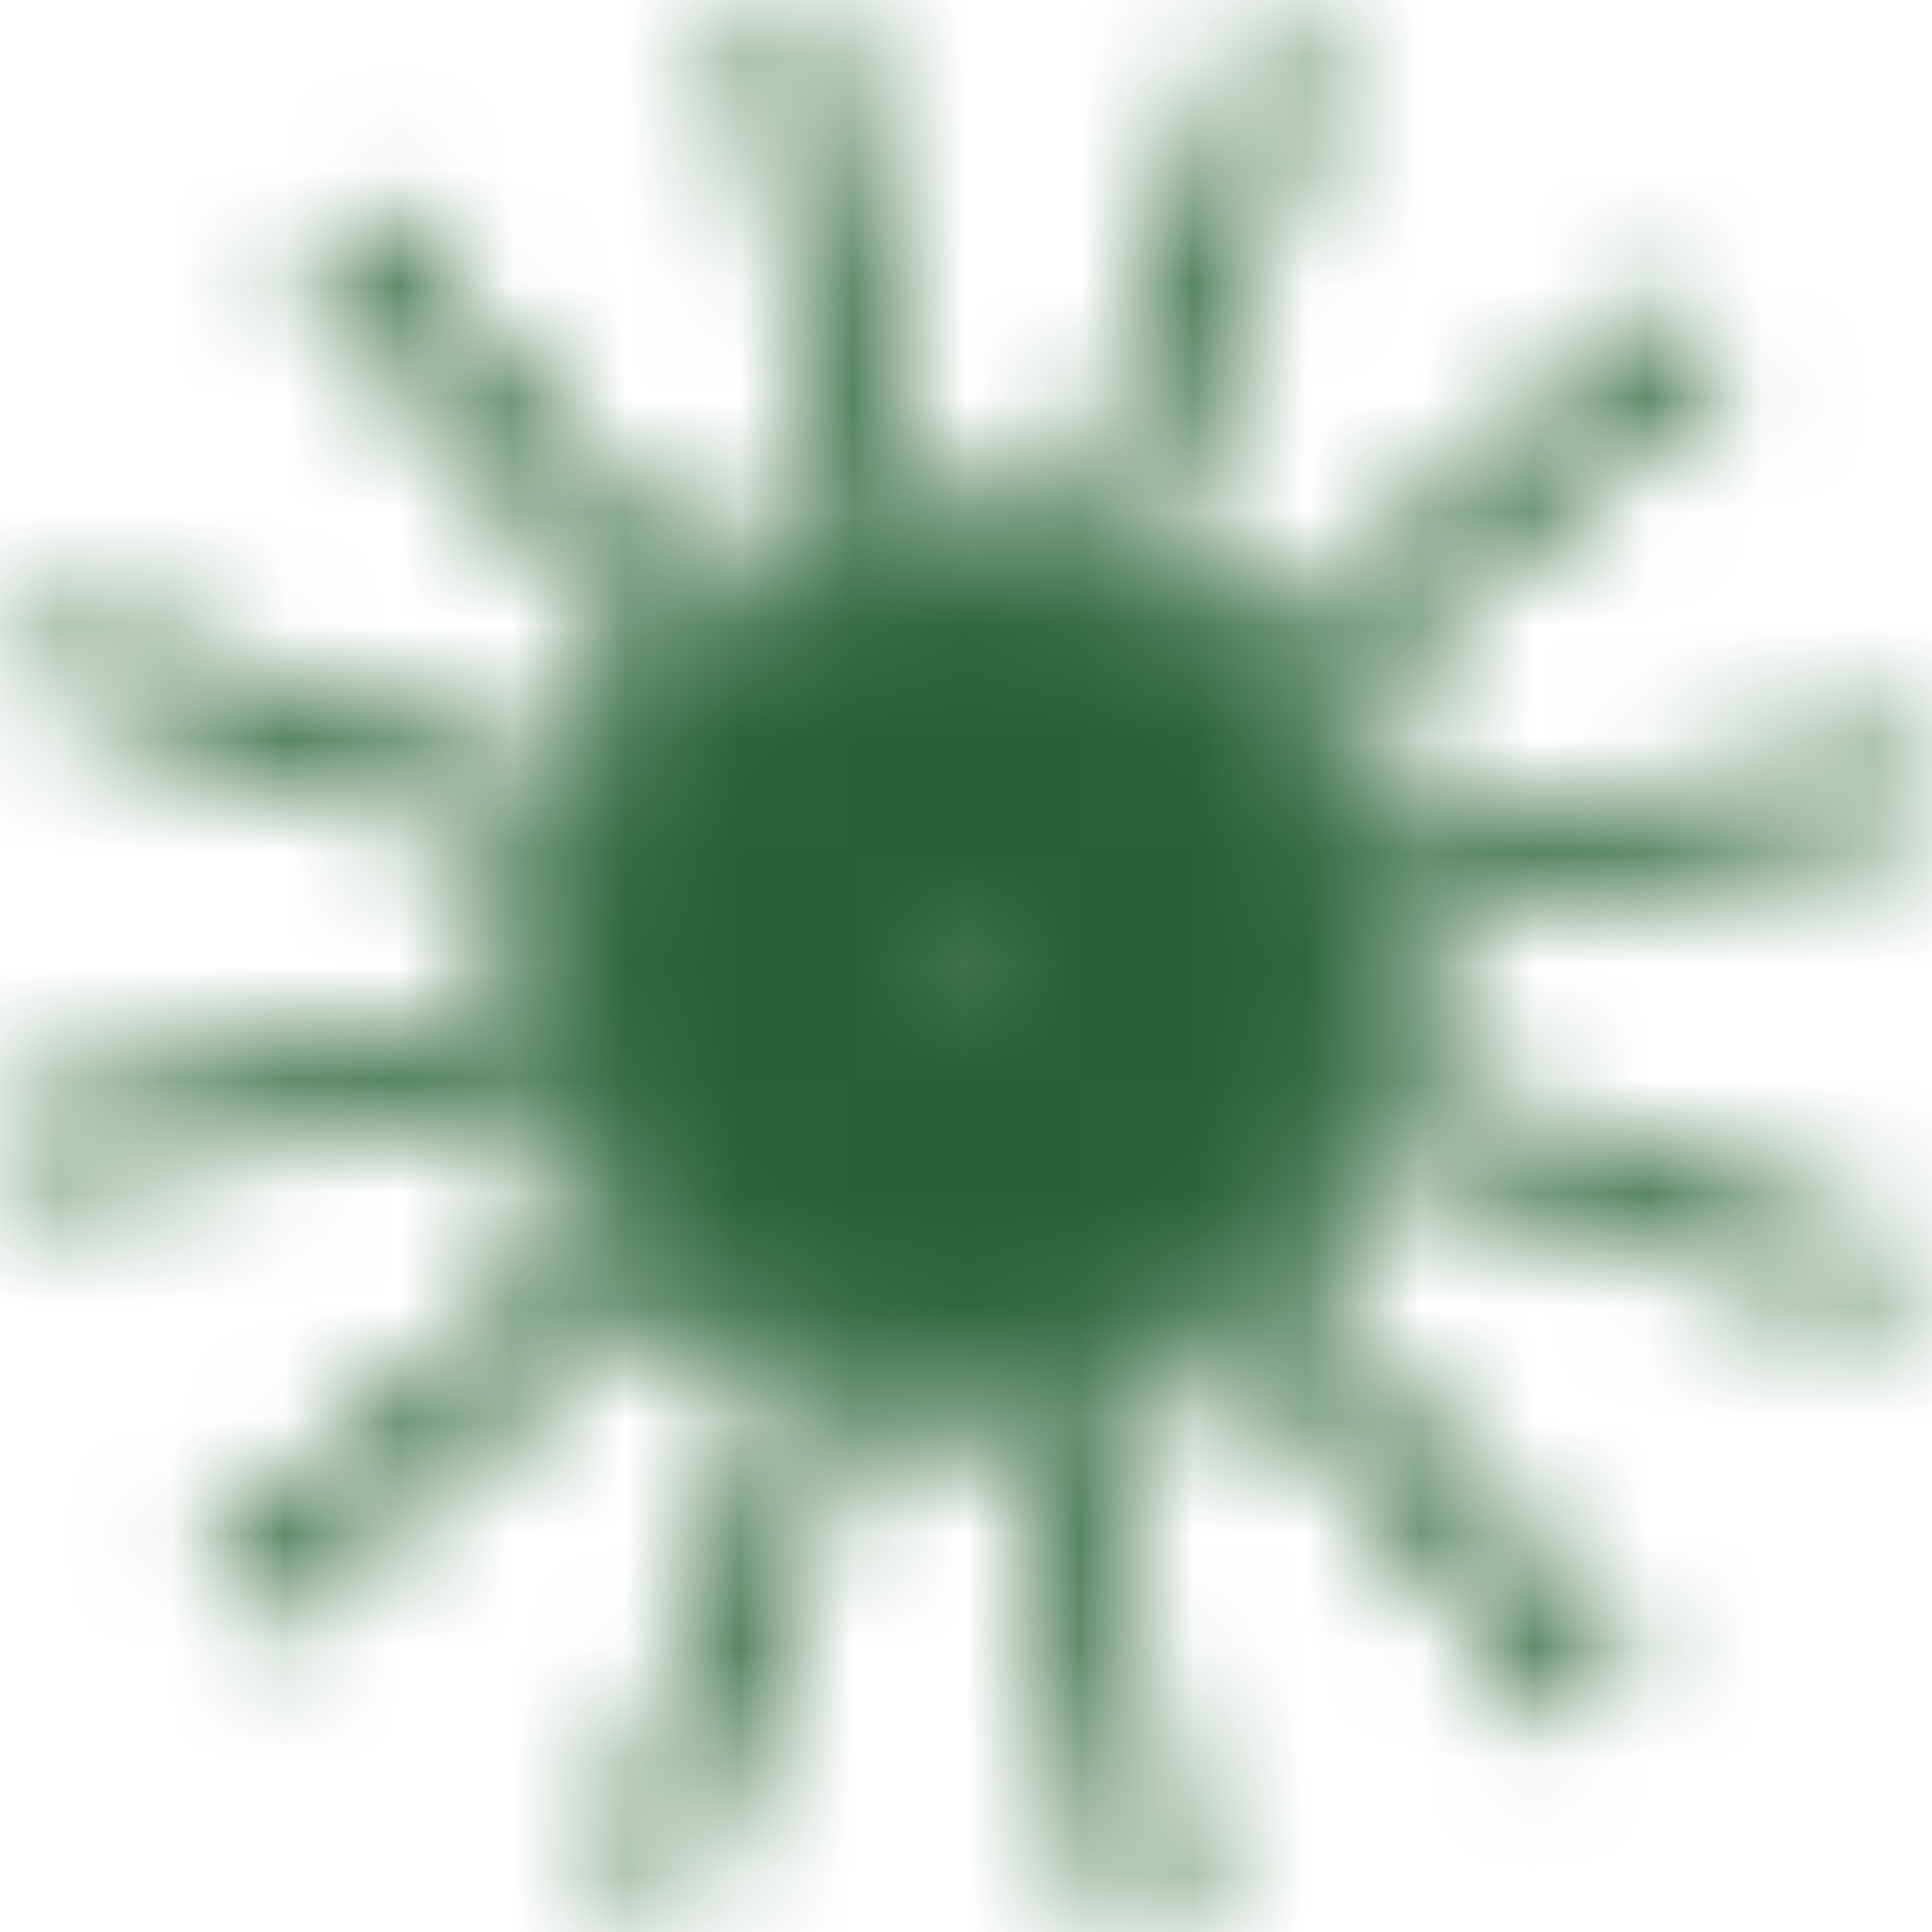 <?xml version="1.0" encoding="UTF-8"?> <svg xmlns="http://www.w3.org/2000/svg" width="17" height="17" viewBox="0 0 17 17" fill="none"><mask id="mask0_154_168" style="mask-type:alpha" maskUnits="userSpaceOnUse" x="0" y="0" width="17" height="17"><g clip-path="url(#clip0_154_168)"><path d="M11.38 9.088C11.792 9.112 12.255 9.141 12.755 9.177L12.808 8.435C12.31 8.399 11.847 8.364 11.434 8.328C11.947 8.229 12.549 8.111 13.244 7.974C14.258 7.774 15.519 7.526 17 7.241L16.858 6.51C15.377 6.795 14.114 7.034 13.098 7.226C12.402 7.357 11.799 7.472 11.287 7.57C11.656 7.385 12.07 7.178 12.522 6.959L12.197 6.29C11.746 6.509 11.327 6.708 10.953 6.884C11.348 6.542 11.81 6.138 12.342 5.673C13.12 4.994 14.089 4.148 15.228 3.161L14.741 2.598C13.602 3.586 12.627 4.424 11.843 5.098C11.306 5.56 10.841 5.961 10.447 6.301C10.674 5.957 10.93 5.57 11.211 5.155L10.597 4.735C10.317 5.15 10.053 5.532 9.818 5.871C9.988 5.378 10.188 4.796 10.415 4.126C10.75 3.148 11.166 1.932 11.659 0.507L10.956 0.265C10.463 1.689 10.037 2.904 9.696 3.879C9.462 4.548 9.259 5.125 9.088 5.62C9.112 5.208 9.141 4.745 9.177 4.245L8.435 4.192C8.399 4.69 8.364 5.153 8.328 5.566C8.229 5.053 8.111 4.45 7.974 3.756C7.774 2.741 7.526 1.481 7.24 0L6.509 0.142C6.794 1.623 7.033 2.886 7.225 3.902C7.357 4.598 7.471 5.202 7.569 5.713C7.384 5.344 7.178 4.93 6.959 4.478L6.289 4.803C6.508 5.254 6.707 5.673 6.883 6.047C6.541 5.653 6.137 5.19 5.673 4.658C4.994 3.88 4.149 2.913 3.163 1.774L3.16 1.771L2.596 2.256C3.584 3.396 4.422 4.371 5.096 5.154C5.558 5.691 5.959 6.156 6.3 6.551C5.955 6.324 5.568 6.067 5.154 5.786L4.735 6.403C5.15 6.683 5.532 6.947 5.871 7.182C5.378 7.012 4.796 6.813 4.126 6.585C3.151 6.25 1.934 5.834 0.509 5.341L0.265 6.044C1.689 6.538 2.904 6.963 3.879 7.304C4.548 7.538 5.125 7.741 5.62 7.912C5.208 7.888 4.745 7.859 4.245 7.823L4.192 8.565C4.69 8.601 5.153 8.639 5.566 8.672C5.053 8.771 4.45 8.889 3.756 9.026C2.741 9.226 1.481 9.475 0 9.76L0.142 10.491C1.623 10.206 2.886 9.967 3.902 9.775C4.598 9.643 5.202 9.528 5.713 9.431C5.344 9.616 4.93 9.822 4.478 10.041L4.803 10.711C5.254 10.492 5.673 10.293 6.047 10.117C5.653 10.459 5.19 10.862 4.658 11.328C3.877 12.008 2.908 12.853 1.769 13.841L2.256 14.404C3.396 13.416 4.371 12.578 5.154 11.904C5.691 11.442 6.156 11.041 6.551 10.7C6.324 11.045 6.067 11.432 5.786 11.846L6.403 12.264C6.683 11.849 6.947 11.467 7.182 11.128C7.012 11.621 6.813 12.202 6.585 12.873C6.25 13.85 5.834 15.066 5.341 16.491L6.044 16.734C6.538 15.309 6.963 14.095 7.304 13.12C7.538 12.451 7.741 11.871 7.912 11.379C7.888 11.791 7.859 12.254 7.823 12.754L8.565 12.807C8.601 12.309 8.639 11.846 8.672 11.433C8.771 11.946 8.889 12.548 9.026 13.243C9.225 14.257 9.474 15.518 9.759 16.999L10.49 16.857C10.205 15.376 9.965 14.113 9.774 13.098C9.642 12.401 9.527 11.797 9.43 11.286C9.615 11.655 9.821 12.069 10.04 12.521L10.71 12.196C10.491 11.745 10.292 11.326 10.116 10.952C10.458 11.347 10.861 11.809 11.327 12.341C12.006 13.119 12.852 14.088 13.839 15.227L14.402 14.74C13.414 13.601 12.576 12.625 11.902 11.842C11.44 11.305 11.039 10.84 10.698 10.446C11.043 10.672 11.43 10.929 11.845 11.21L12.262 10.594C11.847 10.313 11.465 10.05 11.126 9.814C11.619 9.984 12.201 10.184 12.871 10.412C13.848 10.746 15.065 11.162 16.49 11.655L16.734 10.956C15.309 10.463 14.095 10.037 13.12 9.696C12.452 9.462 11.872 9.259 11.38 9.088ZM8.695 8.514C8.692 8.531 8.69 8.548 8.689 8.565C8.679 8.579 8.67 8.594 8.662 8.61C8.651 8.623 8.64 8.636 8.631 8.651C8.615 8.658 8.6 8.667 8.586 8.676C8.569 8.682 8.553 8.688 8.538 8.696H8.507H8.486C8.469 8.692 8.452 8.69 8.435 8.689C8.421 8.679 8.406 8.671 8.39 8.663C8.377 8.651 8.364 8.641 8.349 8.631C8.342 8.616 8.333 8.601 8.324 8.586C8.318 8.57 8.312 8.554 8.304 8.538C8.305 8.521 8.305 8.504 8.304 8.486C8.308 8.47 8.31 8.452 8.311 8.435C8.321 8.421 8.33 8.406 8.338 8.391C8.349 8.378 8.359 8.364 8.369 8.35C8.385 8.342 8.4 8.334 8.414 8.324C8.431 8.319 8.446 8.312 8.462 8.305C8.479 8.306 8.496 8.306 8.514 8.305C8.53 8.308 8.548 8.31 8.565 8.311C8.579 8.321 8.594 8.33 8.609 8.338C8.622 8.349 8.636 8.36 8.651 8.369C8.658 8.385 8.666 8.4 8.676 8.415C8.682 8.431 8.688 8.447 8.695 8.462C8.694 8.479 8.694 8.497 8.695 8.514Z" fill="black"></path></g></mask><g mask="url(#mask0_154_168)"><rect x="-29.75" y="-21.25" width="130.9" height="91.8" fill="#266133"></rect></g><defs><clipPath id="clip0_154_168"><rect width="17" height="17" fill="white"></rect></clipPath></defs></svg> 